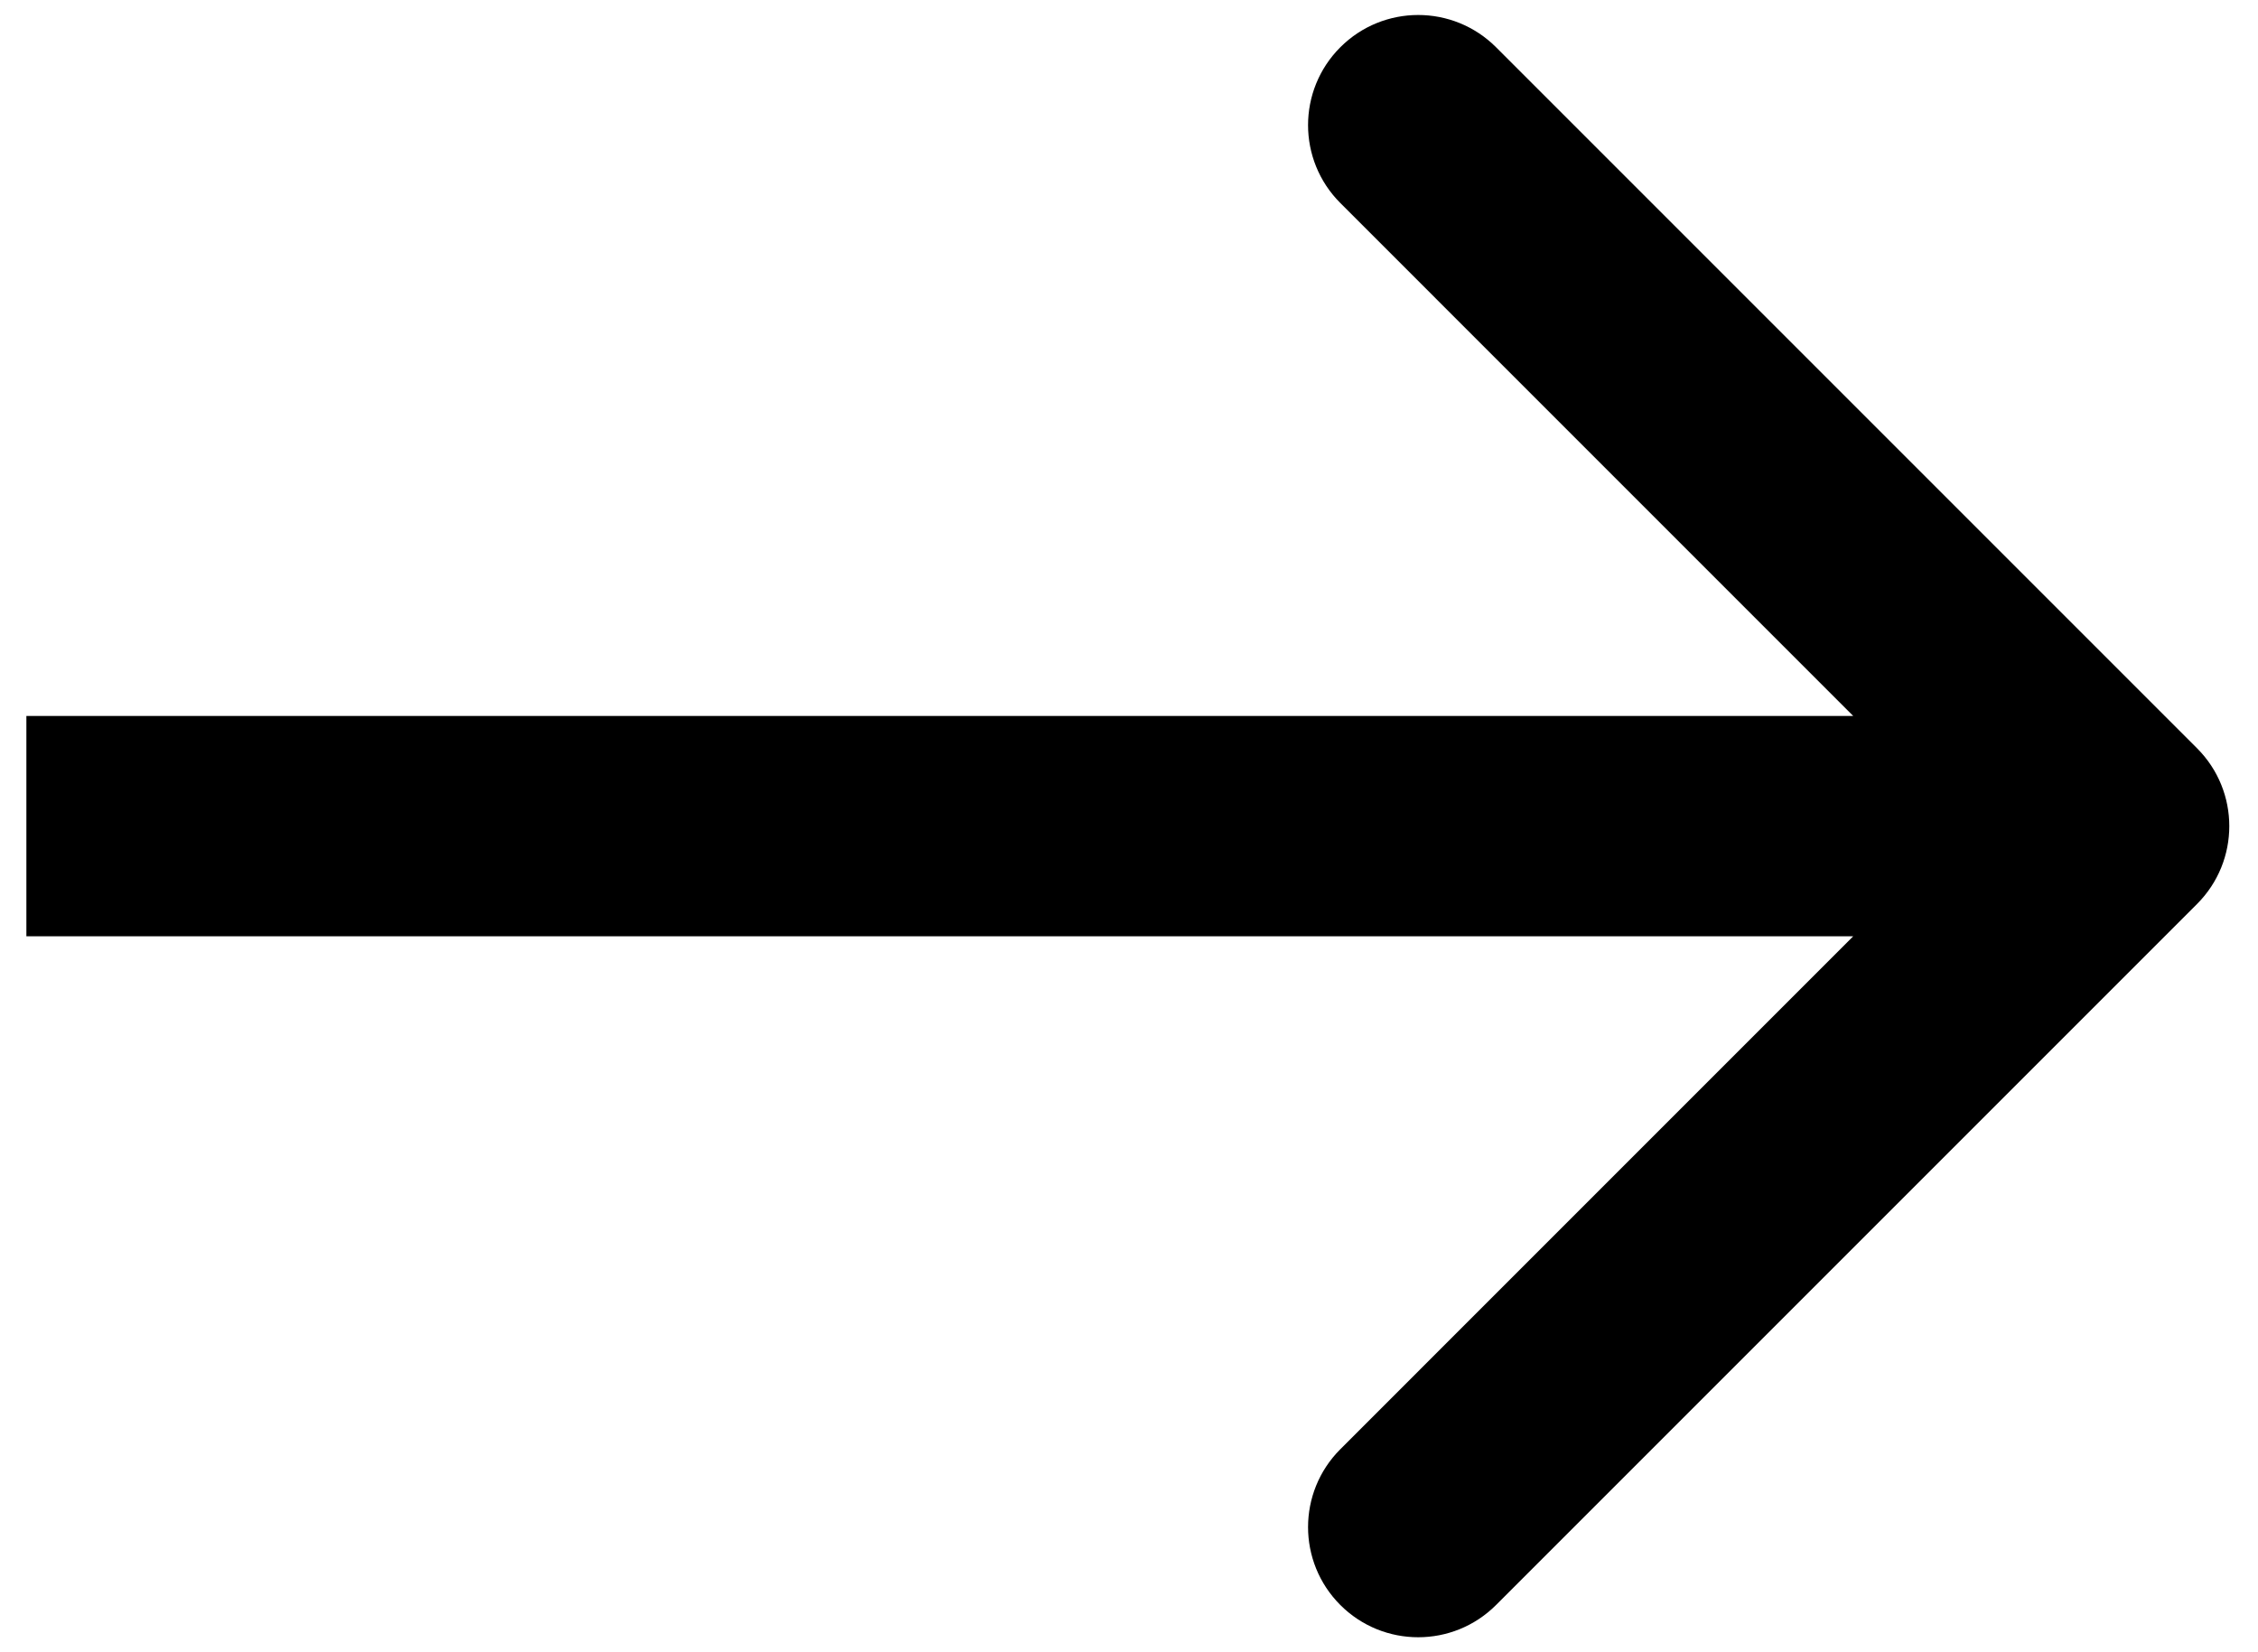 <?xml version="1.0" encoding="UTF-8"?> <svg xmlns="http://www.w3.org/2000/svg" width="41" height="30" viewBox="0 0 41 30" fill="none"><path d="M39.893 16.414C40.674 15.633 40.674 14.367 39.893 13.586L27.165 0.858C26.384 0.077 25.118 0.077 24.337 0.858C23.556 1.639 23.556 2.905 24.337 3.686L35.65 15L24.337 26.314C23.556 27.095 23.556 28.361 24.337 29.142C25.118 29.923 26.384 29.923 27.165 29.142L39.893 16.414ZM0.479 15L0.479 17L38.479 17V15V13L0.479 13L0.479 15Z" fill="black"></path></svg> 